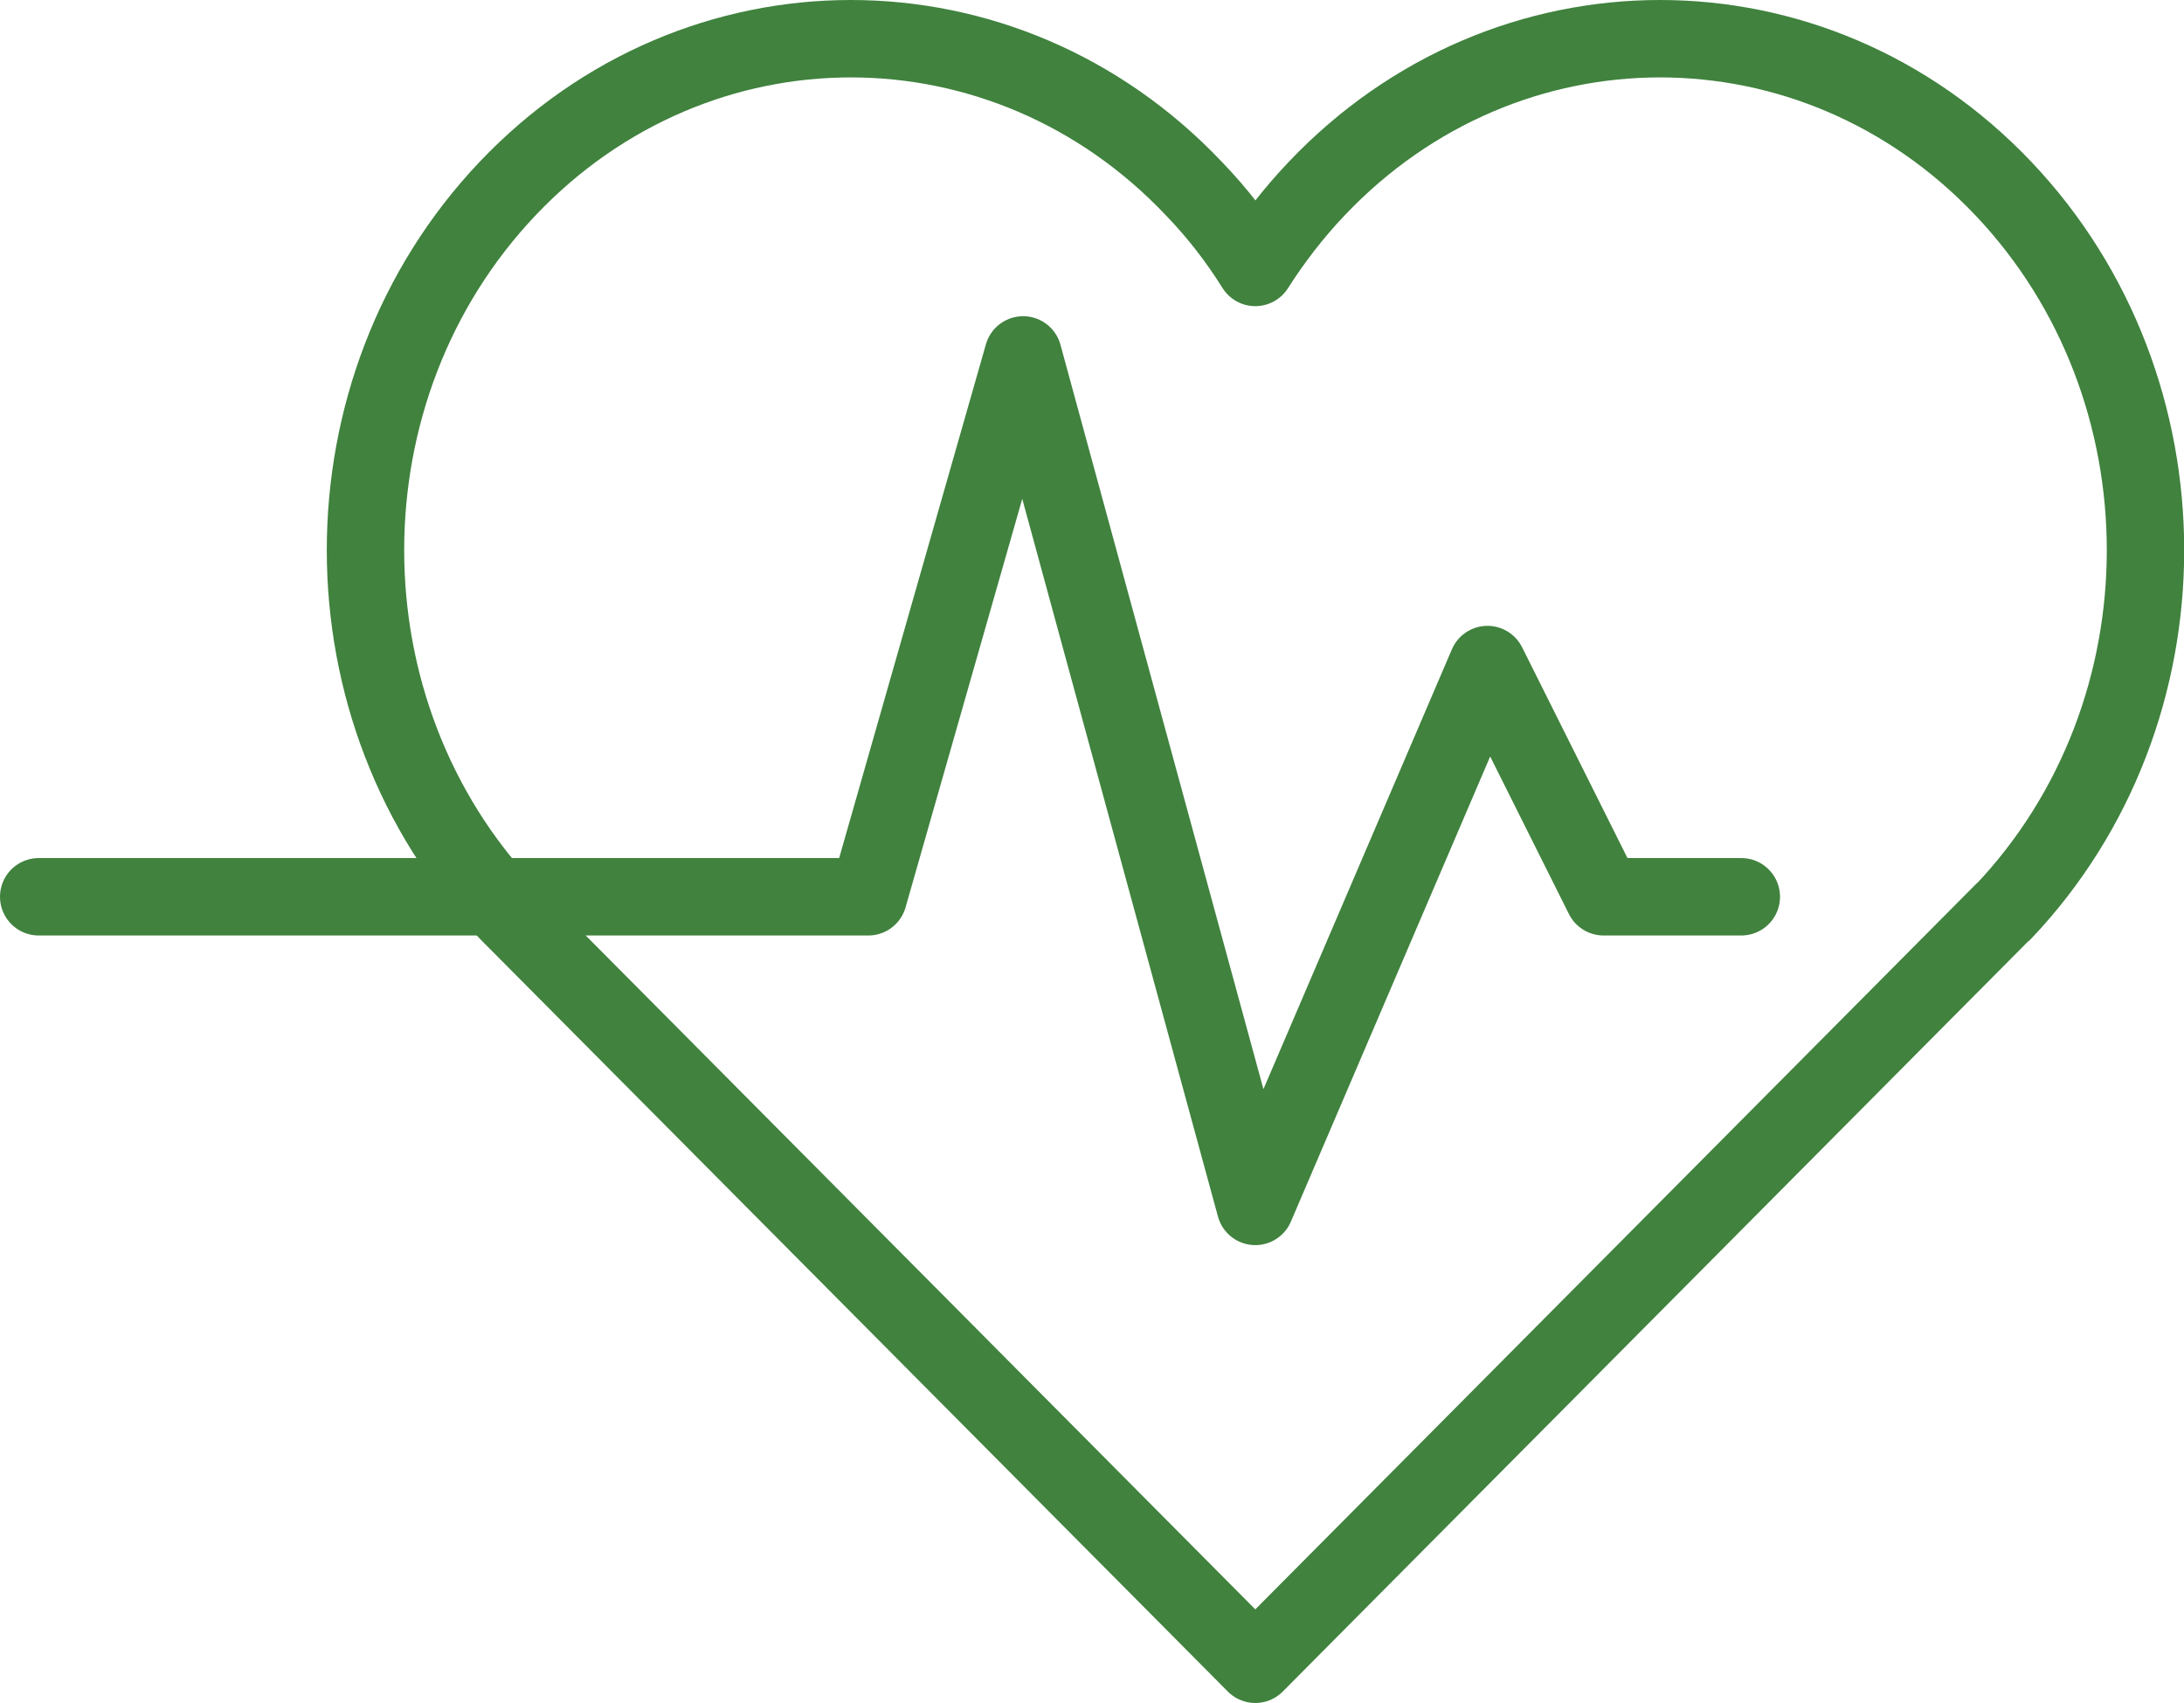 <?xml version="1.0" encoding="UTF-8"?>
<svg id="Layer_2" data-name="Layer 2" xmlns="http://www.w3.org/2000/svg" viewBox="0 0 56.44 44">
  <defs>
    <style>
      .cls-1 {
        stroke-linecap: round;
      }

      .cls-1, .cls-2 {
        fill: none;
        stroke: #40823e;
        stroke-linejoin: round;
        stroke-width: 2px;
      }
    </style>
  </defs>
  <g id="Layer_1-2" data-name="Layer 1">
    <g>
      <path class="cls-2" d="m51.77,23.56c4.9-5.16,4.9-13.53,0-18.69-4.9-5.16-12.84-5.16-17.74,0-.61.64-1.13,1.32-1.59,2.04-.45-.72-.98-1.41-1.59-2.04C25.96-.29,18.02-.29,13.12,4.87c-4.9,5.16-4.9,13.53,0,18.69l19.32,19.44,19.32-19.44Z"/>
      <polyline class="cls-1" points="1 23.17 22.44 23.17 26.44 9.17 32.44 31.17 38.44 17.17 41.44 23.17 45 23.17"/>
    </g>
  </g>
</svg>